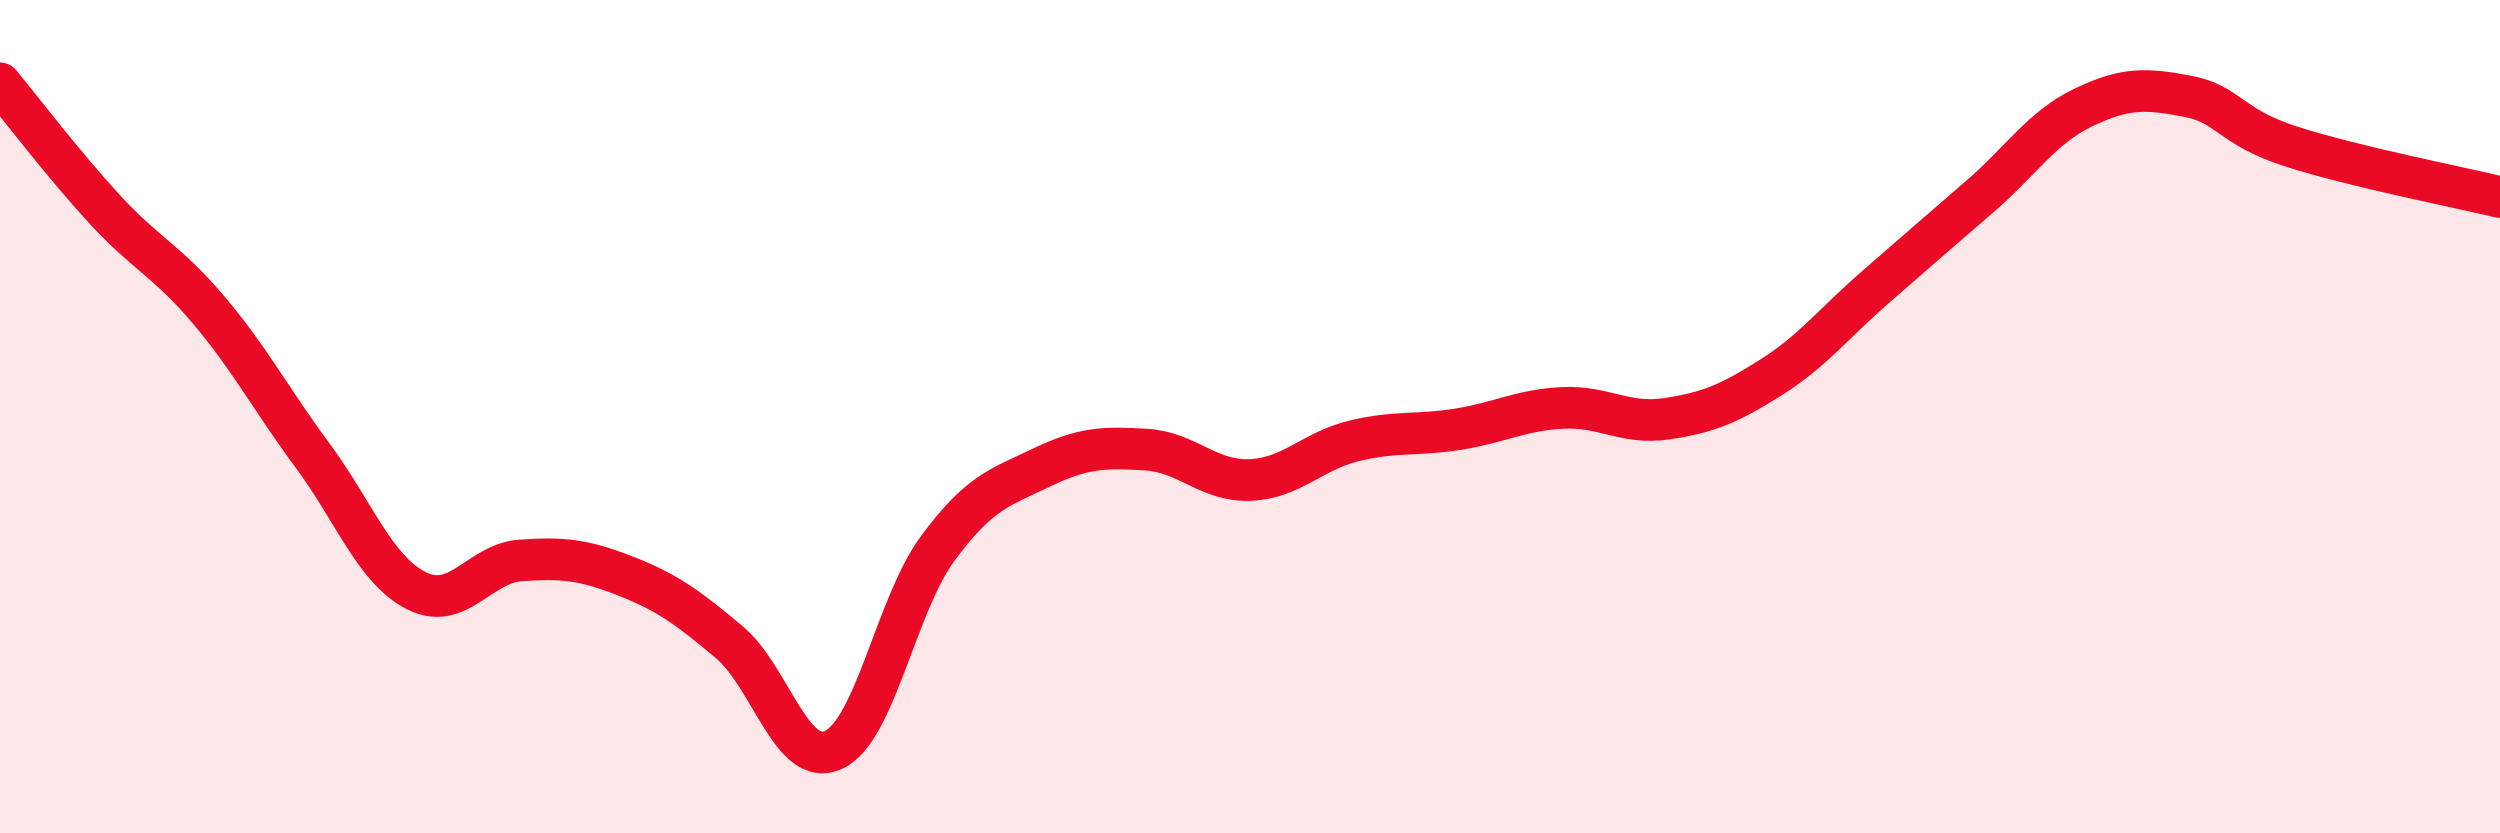 
    <svg width="60" height="20" viewBox="0 0 60 20" xmlns="http://www.w3.org/2000/svg">
      <path
        d="M 0,2 C 0.5,2.6 1.5,3.92 2.5,5.01 C 3.5,6.1 4,6.25 5,7.43 C 6,8.61 6.5,9.58 7.5,10.93 C 8.5,12.28 9,13.68 10,14.18 C 11,14.68 11.5,13.52 12.5,13.45 C 13.5,13.38 14,13.43 15,13.82 C 16,14.21 16.5,14.57 17.5,15.41 C 18.5,16.25 19,18.45 20,18 C 21,17.55 21.5,14.53 22.5,13.17 C 23.5,11.81 24,11.7 25,11.22 C 26,10.74 26.5,10.73 27.5,10.79 C 28.5,10.85 29,11.56 30,11.52 C 31,11.48 31.5,10.82 32.5,10.58 C 33.5,10.34 34,10.46 35,10.3 C 36,10.14 36.5,9.84 37.5,9.79 C 38.5,9.74 39,10.2 40,10.05 C 41,9.9 41.5,9.69 42.5,9.06 C 43.5,8.43 44,7.77 45,6.9 C 46,6.03 46.5,5.59 47.5,4.73 C 48.5,3.87 49,3.06 50,2.58 C 51,2.1 51.5,2.12 52.5,2.31 C 53.5,2.5 53.5,3.04 55,3.52 C 56.5,4 59,4.49 60,4.73L60 20L0 20Z"
        fill="#EB0A25"
        opacity="0.1"
        stroke-linecap="round"
        stroke-linejoin="round"
      />
      <path
        d="M 0,2 C 0.5,2.6 1.5,3.92 2.5,5.01 C 3.5,6.1 4,6.25 5,7.43 C 6,8.61 6.5,9.58 7.5,10.93 C 8.5,12.28 9,13.68 10,14.18 C 11,14.68 11.5,13.52 12.5,13.45 C 13.5,13.38 14,13.43 15,13.82 C 16,14.21 16.5,14.57 17.5,15.41 C 18.5,16.25 19,18.45 20,18 C 21,17.55 21.5,14.53 22.5,13.17 C 23.5,11.81 24,11.7 25,11.22 C 26,10.74 26.5,10.73 27.5,10.79 C 28.5,10.85 29,11.56 30,11.52 C 31,11.48 31.5,10.82 32.5,10.58 C 33.5,10.34 34,10.46 35,10.3 C 36,10.14 36.5,9.84 37.5,9.79 C 38.5,9.74 39,10.2 40,10.05 C 41,9.9 41.5,9.69 42.5,9.06 C 43.5,8.43 44,7.77 45,6.9 C 46,6.03 46.5,5.59 47.5,4.73 C 48.5,3.87 49,3.06 50,2.58 C 51,2.1 51.5,2.12 52.5,2.31 C 53.5,2.5 53.5,3.04 55,3.52 C 56.5,4 59,4.49 60,4.73"
        stroke="#EB0A25"
        stroke-width="1"
        fill="none"
        stroke-linecap="round"
        stroke-linejoin="round"
      />
    </svg>
  